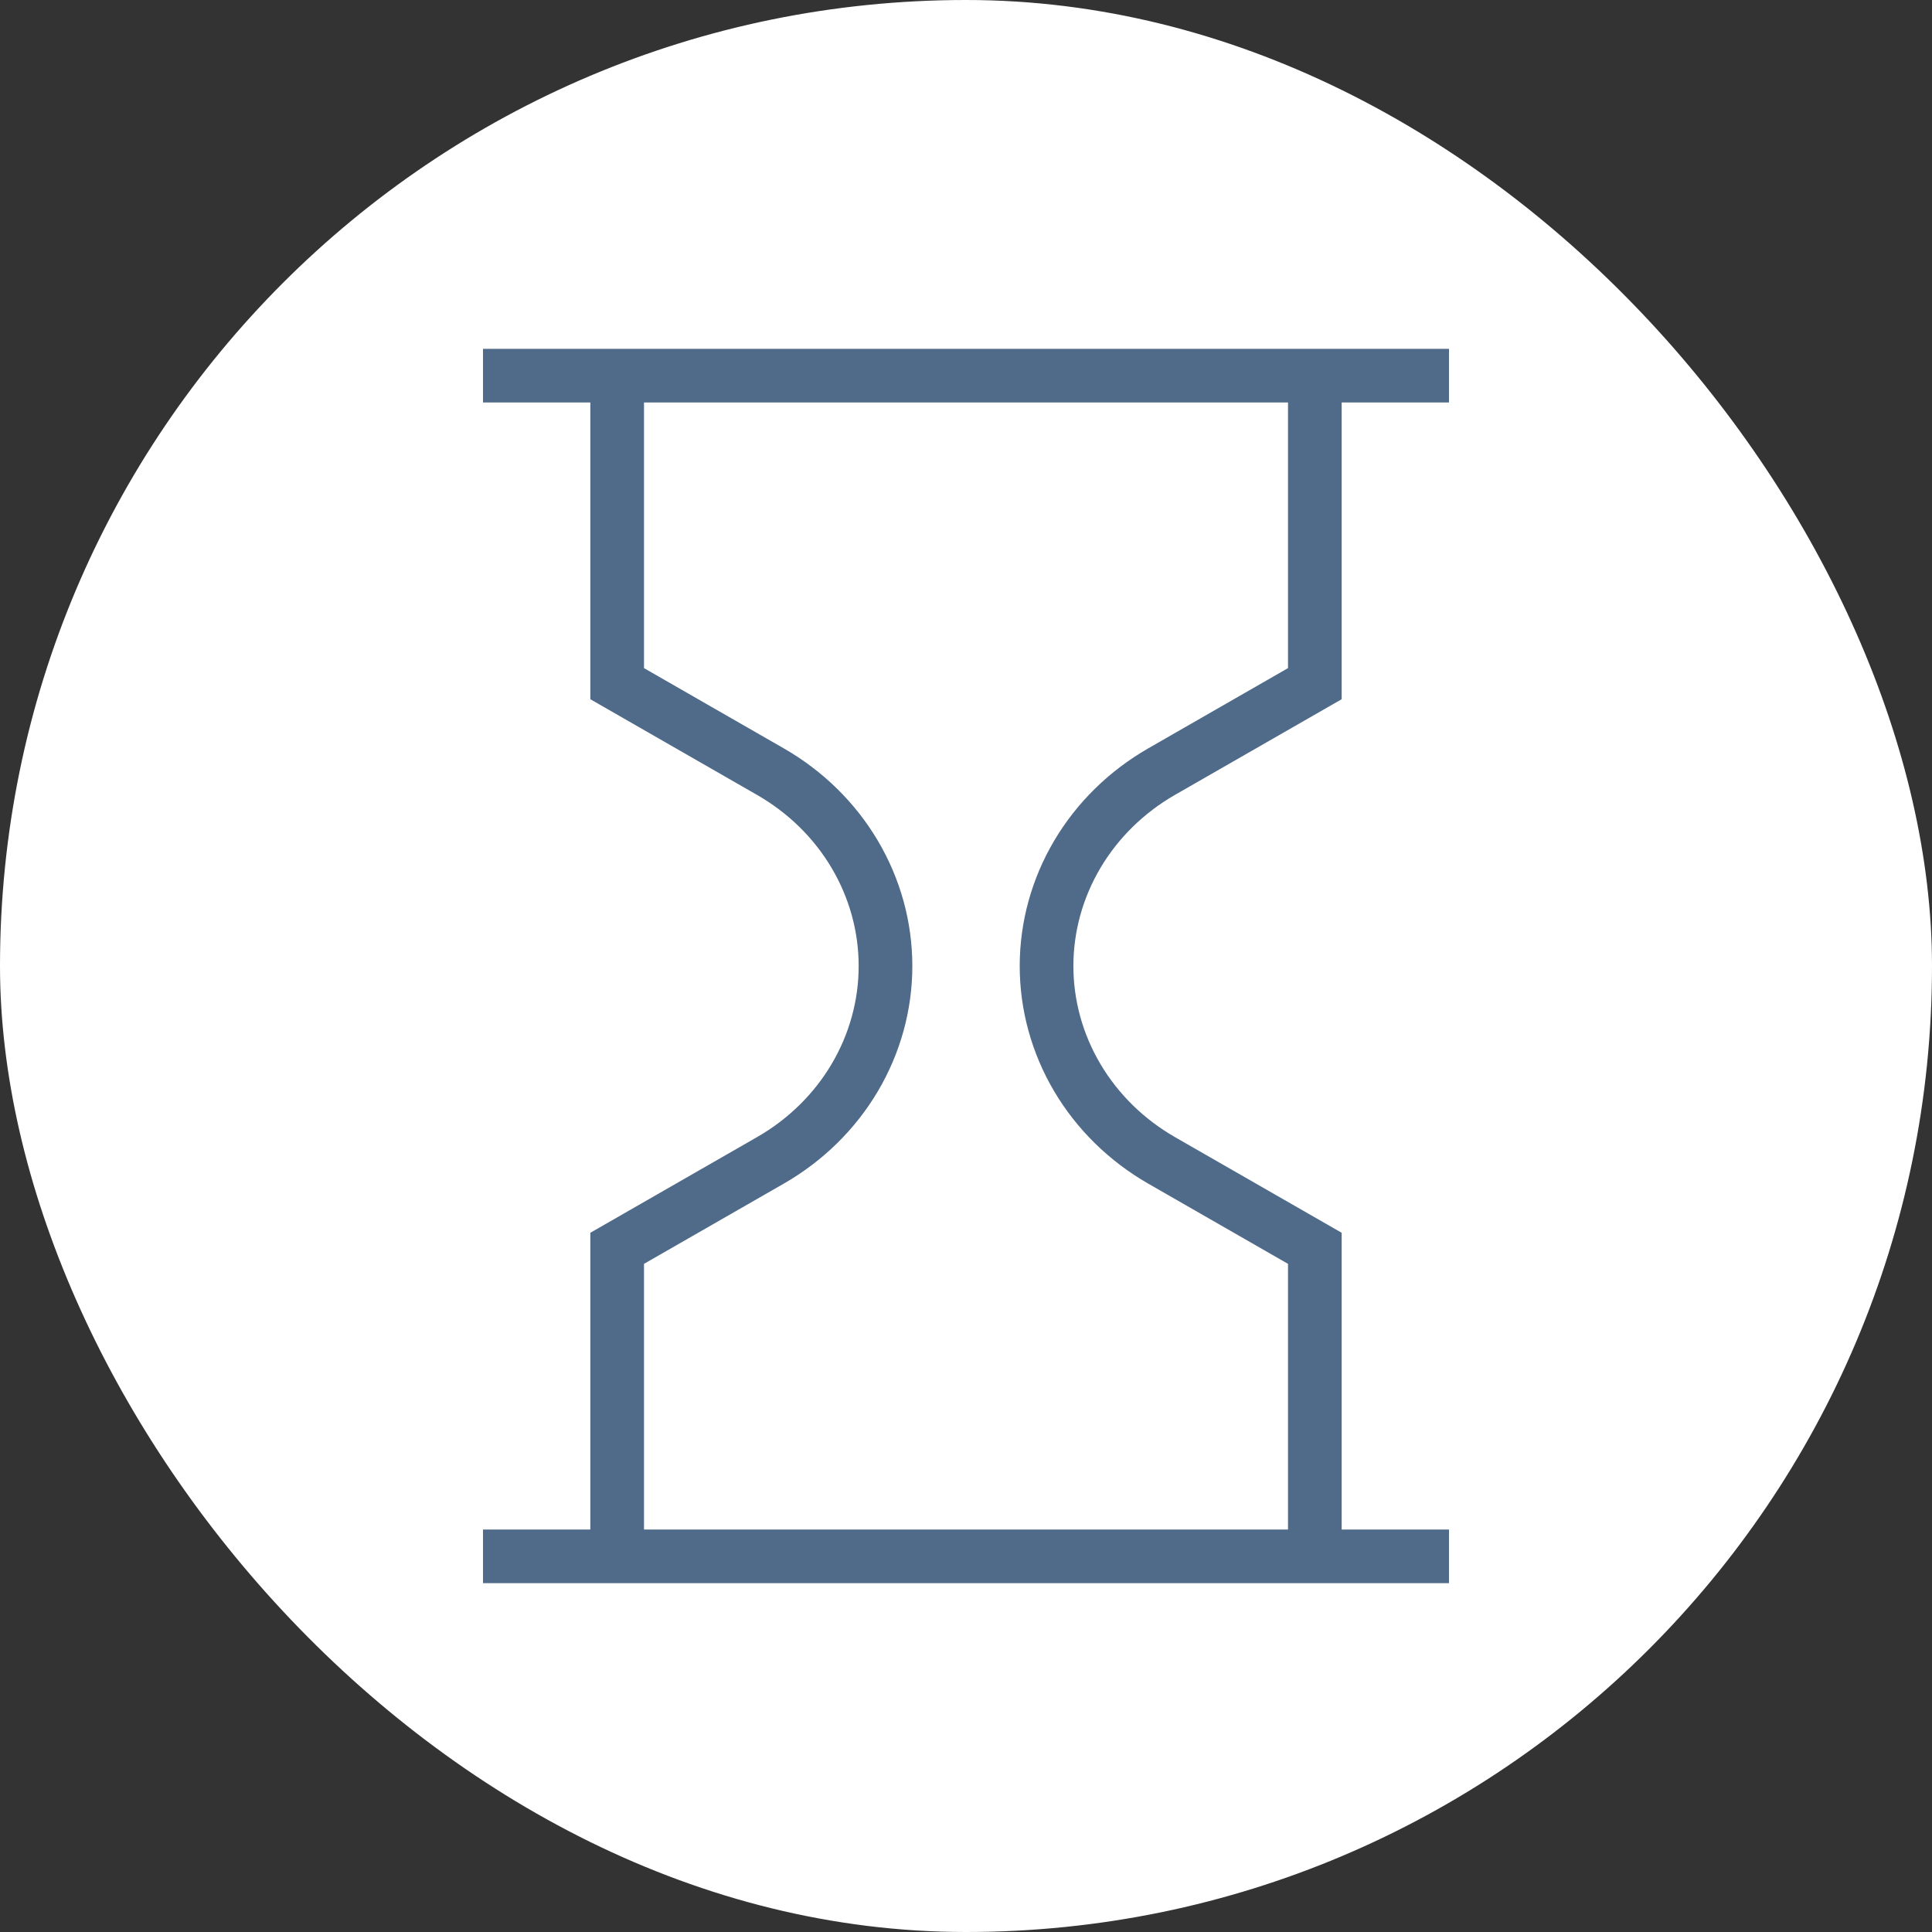 <svg xmlns="http://www.w3.org/2000/svg" width="72" height="72" viewBox="0 0 72 72" fill="none"><rect x="0" y="0" width="72" height="72" fill="#333333" stroke="none"/><rect width="72" height="72" rx="36" fill="white"></rect><path d="M54 15H50V26.058L43.786 29.624C42.625 30.291 41.67 31.231 41.009 32.348C40.348 33.465 40.002 34.723 40.002 36C40.002 37.277 40.348 38.535 41.009 39.652C41.67 40.769 42.625 41.709 43.786 42.376L50 45.942V57H54V59H18V57H22V45.942L28.214 42.376C29.375 41.71 30.332 40.77 30.993 39.652C31.654 38.535 32 37.277 32 36C32 34.723 31.654 33.465 30.993 32.348C30.332 31.23 29.375 30.291 28.214 29.625L22 26.058V15H18V13H54V15ZM24 24.899L29.21 27.89C30.664 28.724 31.872 29.908 32.714 31.329C33.555 32.751 34 34.36 34 36C34 37.64 33.555 39.249 32.714 40.671C31.872 42.092 30.664 43.276 29.21 44.11L24 47.1V57H48V47.1L42.79 44.11C41.337 43.276 40.128 42.092 39.287 40.671C38.446 39.249 38.002 37.64 38.002 36C38.002 34.36 38.446 32.751 39.287 31.329C40.128 29.908 41.337 28.724 42.79 27.89L48 24.899V15H24V24.899Z" fill="#506A8A"></path></svg>